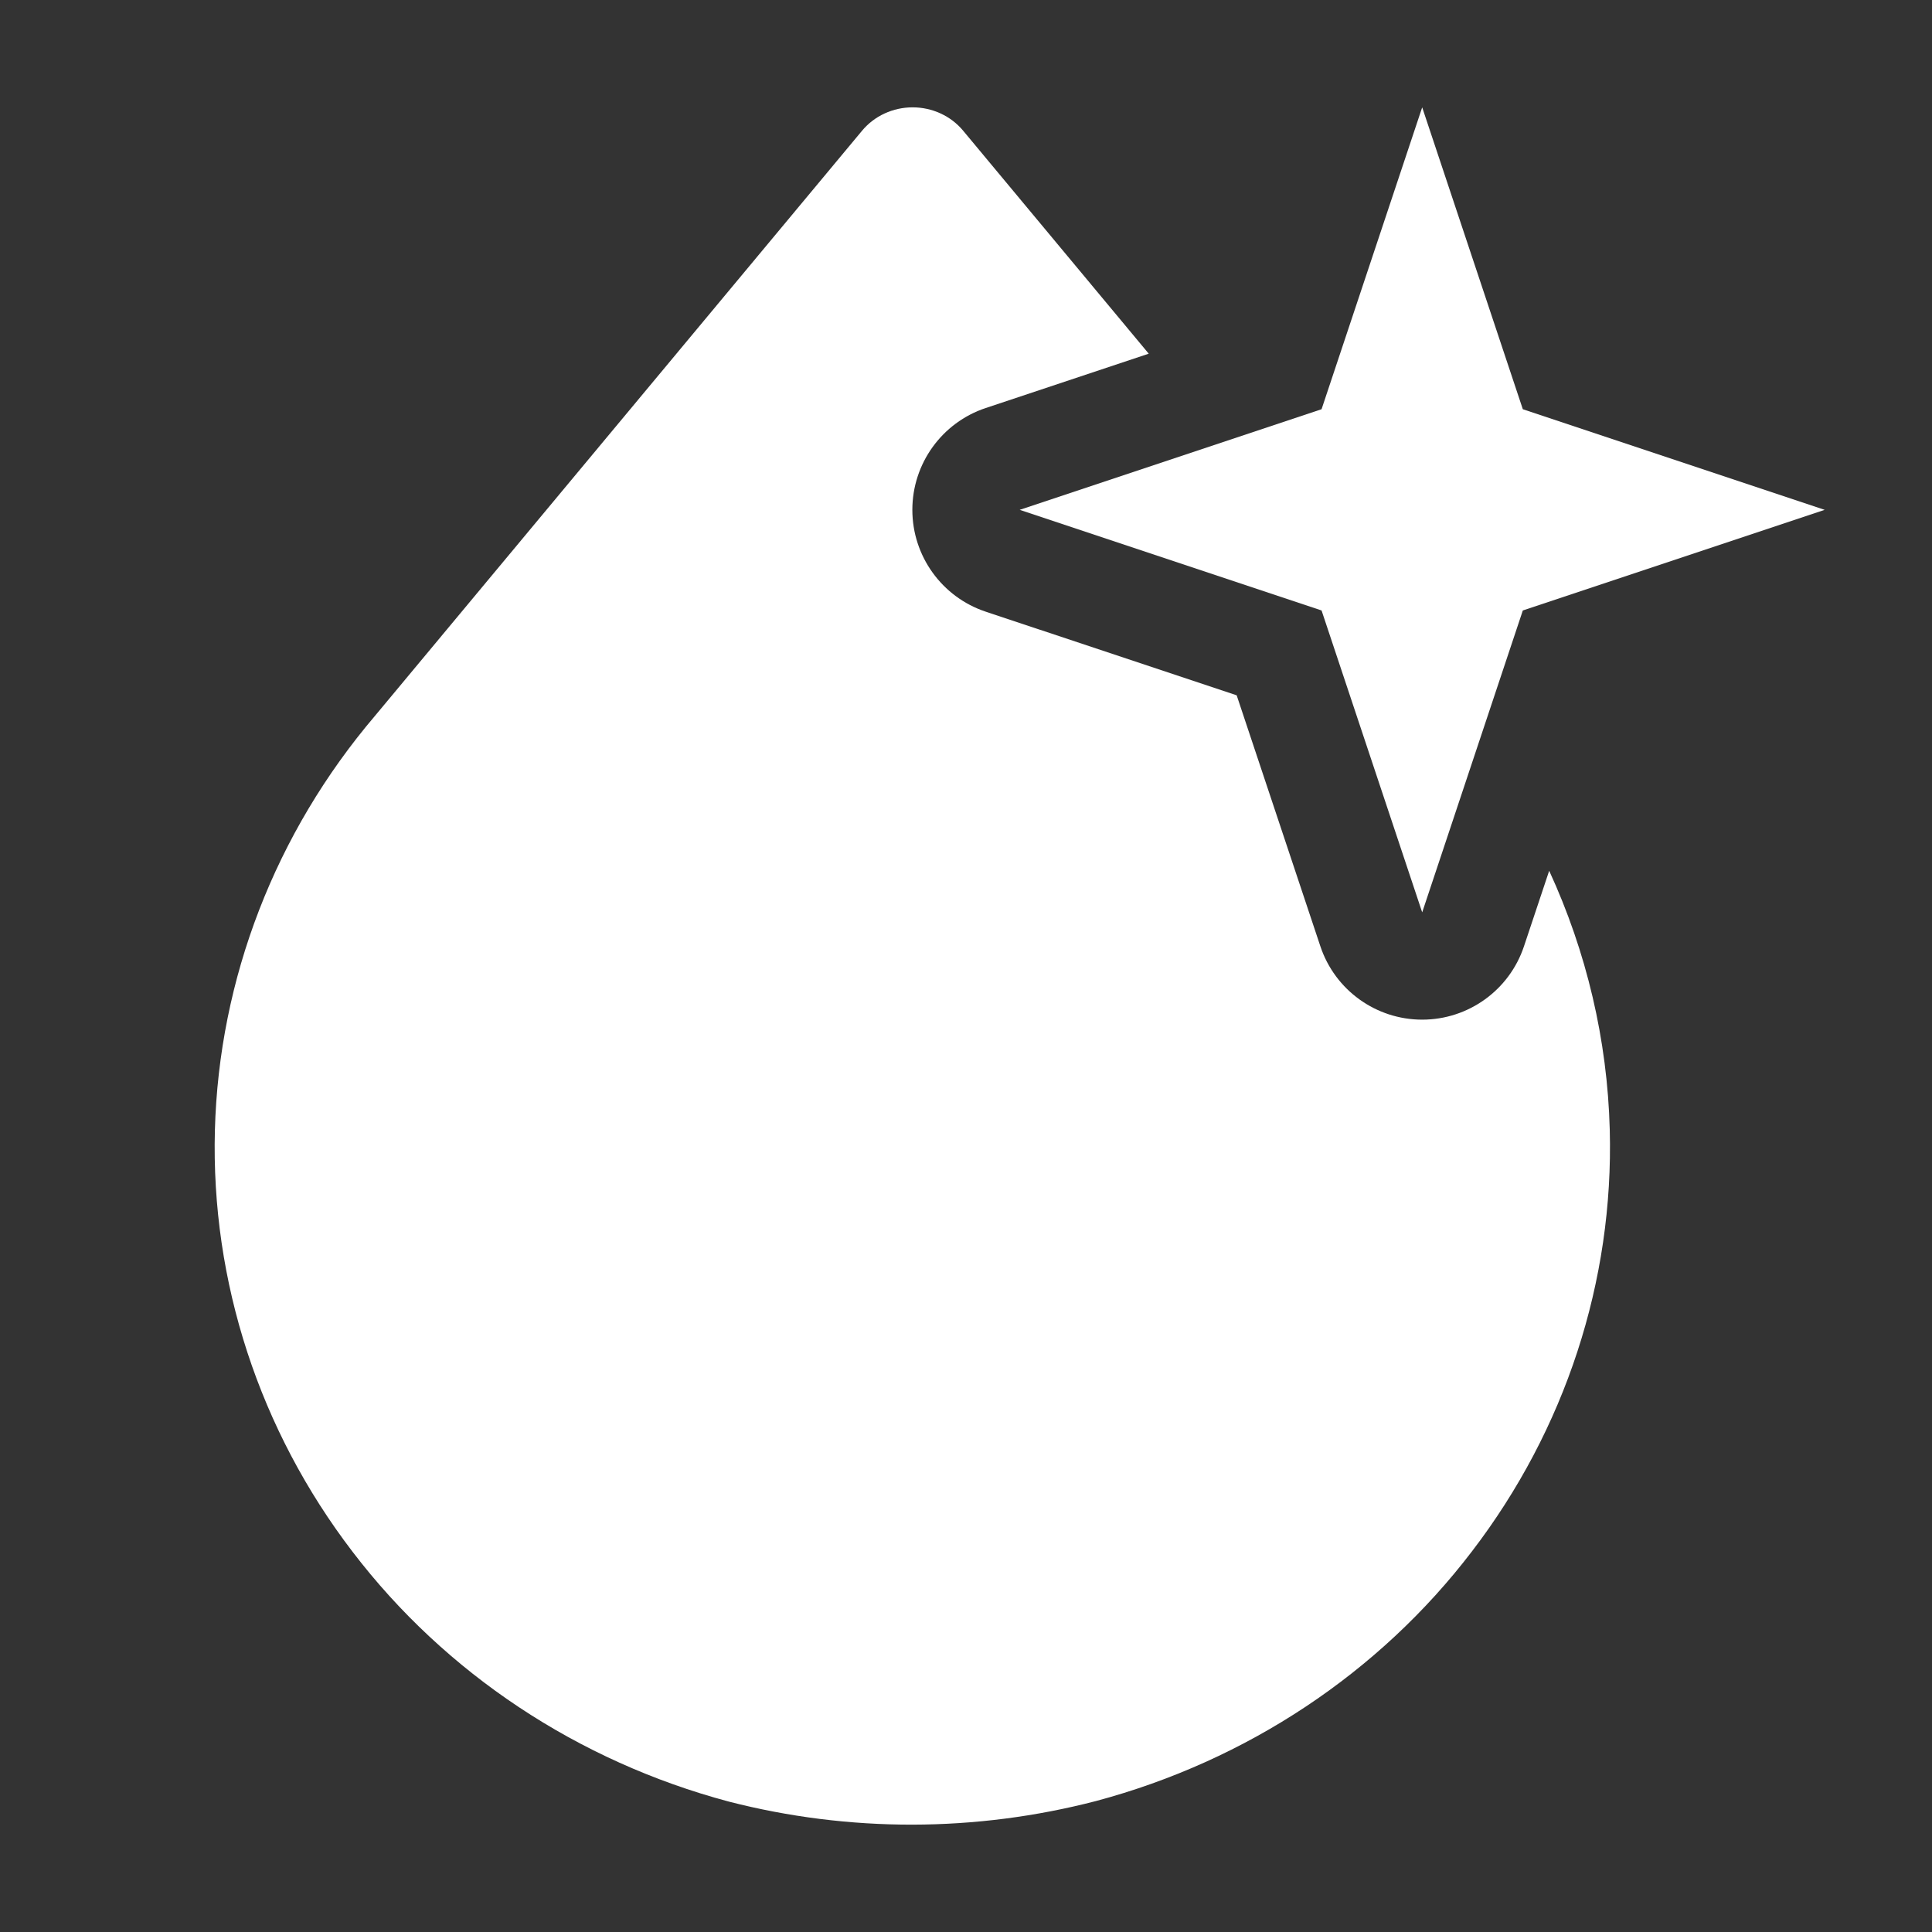 <svg width="48" height="48" viewBox="0 0 48 48" fill="none" xmlns="http://www.w3.org/2000/svg">
<rect x="0" y="0" width="48" height="48" fill="#333333" stroke="none"/>
<path d="M35.334 25.333C34.186 25.333 33.167 24.599 32.804 23.51L30.725 17.275L24.49 15.197C23.401 14.834 22.667 13.815 22.667 12.667C22.667 11.519 23.401 10.5 24.49 10.137L28.54 8.787L23.928 3.246C23.777 3.065 23.587 2.919 23.369 2.819C23.152 2.719 22.915 2.667 22.674 2.667C22.433 2.667 22.195 2.719 21.978 2.819C21.761 2.919 21.57 3.065 21.419 3.246L9.319 17.782C6.84 20.694 5.44 24.317 5.339 28.079C5.239 31.841 6.444 35.529 8.764 38.559C11.068 41.575 14.358 43.759 18.107 44.76C19.594 45.142 21.127 45.335 22.667 45.333C24.207 45.33 25.74 45.133 27.227 44.747C30.976 43.745 34.266 41.562 36.569 38.545C38.89 35.515 40.095 31.828 39.994 28.066C39.935 25.833 39.417 23.649 38.489 21.634L37.863 23.51C37.5 24.599 36.481 25.333 35.334 25.333Z" fill="white"/>
<path d="M25.334 12.667L32.834 10.167L35.334 2.667L37.834 10.167L45.334 12.667L37.834 15.167L35.334 22.667L32.834 15.167L25.334 12.667Z" fill="white"/>
</svg>
